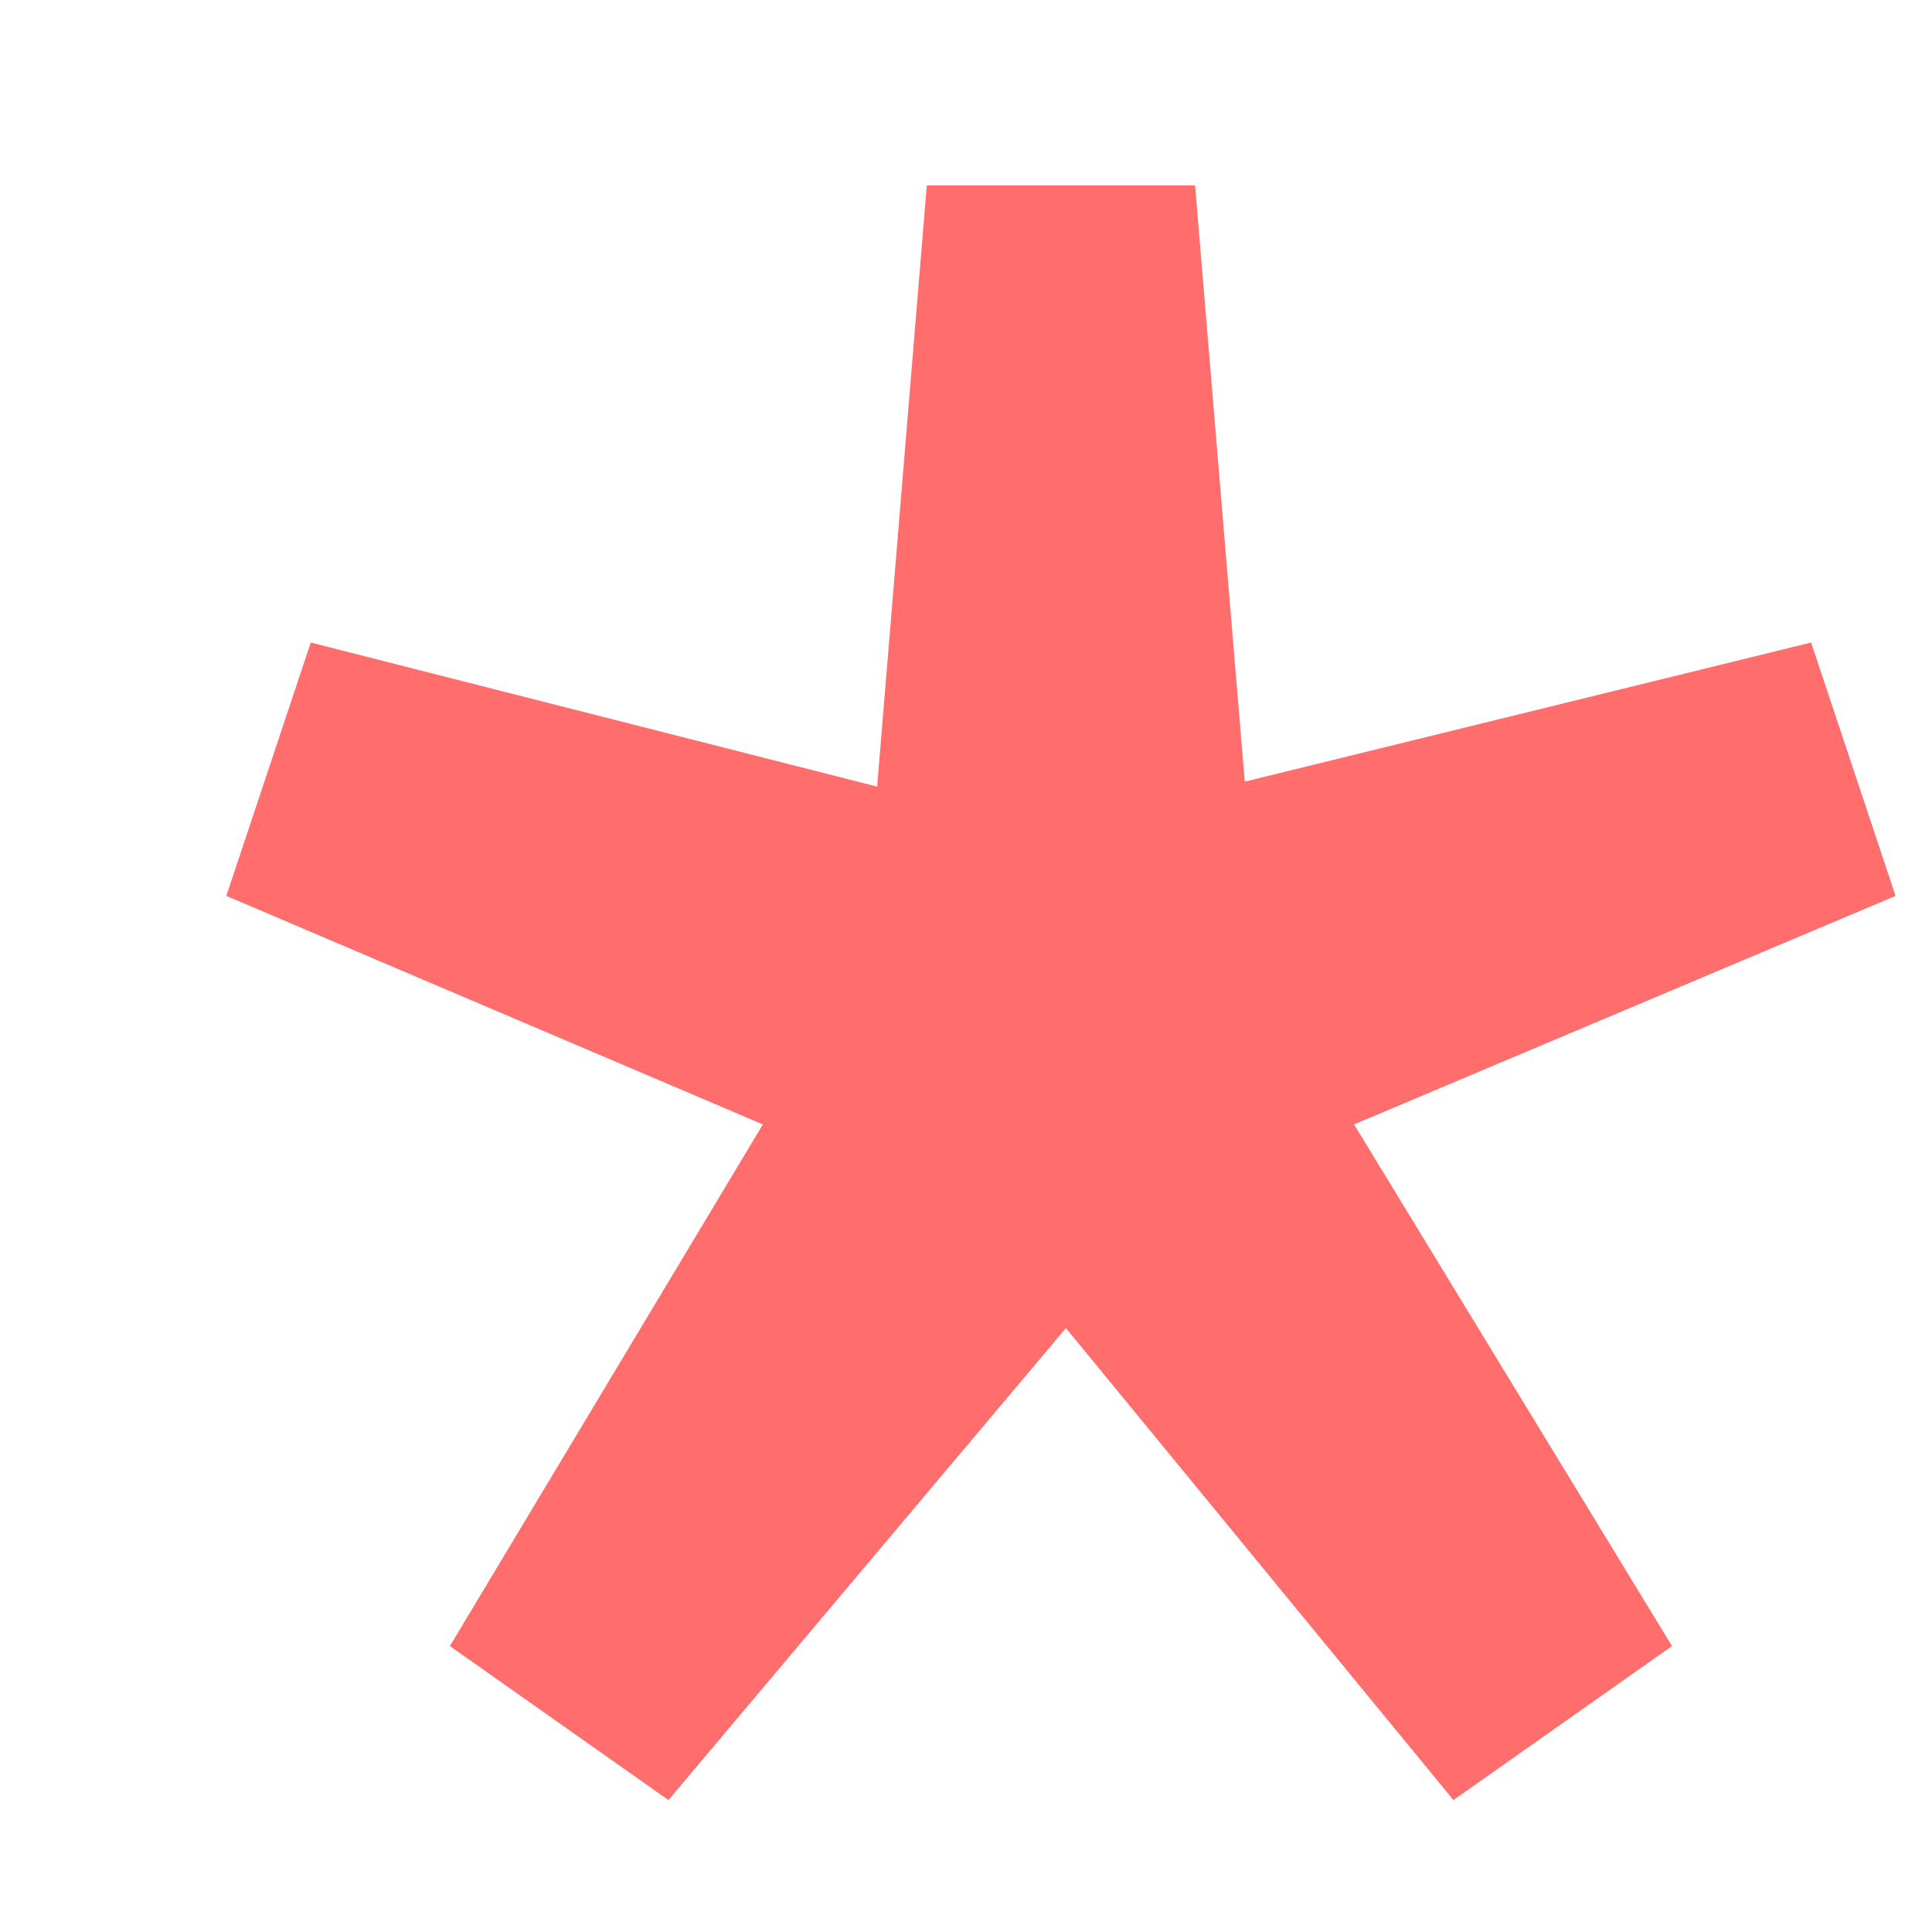<svg width="7" height="7" viewBox="0 0 7 7" fill="none" xmlns="http://www.w3.org/2000/svg">
<path d="M2.422 6.522L1.63 5.964L2.764 4.074L0.82 3.246L1.126 2.328L3.178 2.85L3.358 0.672H4.33L4.51 2.832L6.562 2.328L6.868 3.246L4.906 4.074L6.058 5.964L5.266 6.522L3.862 4.812L2.422 6.522Z" fill="#FF6D6D"/>
</svg>
